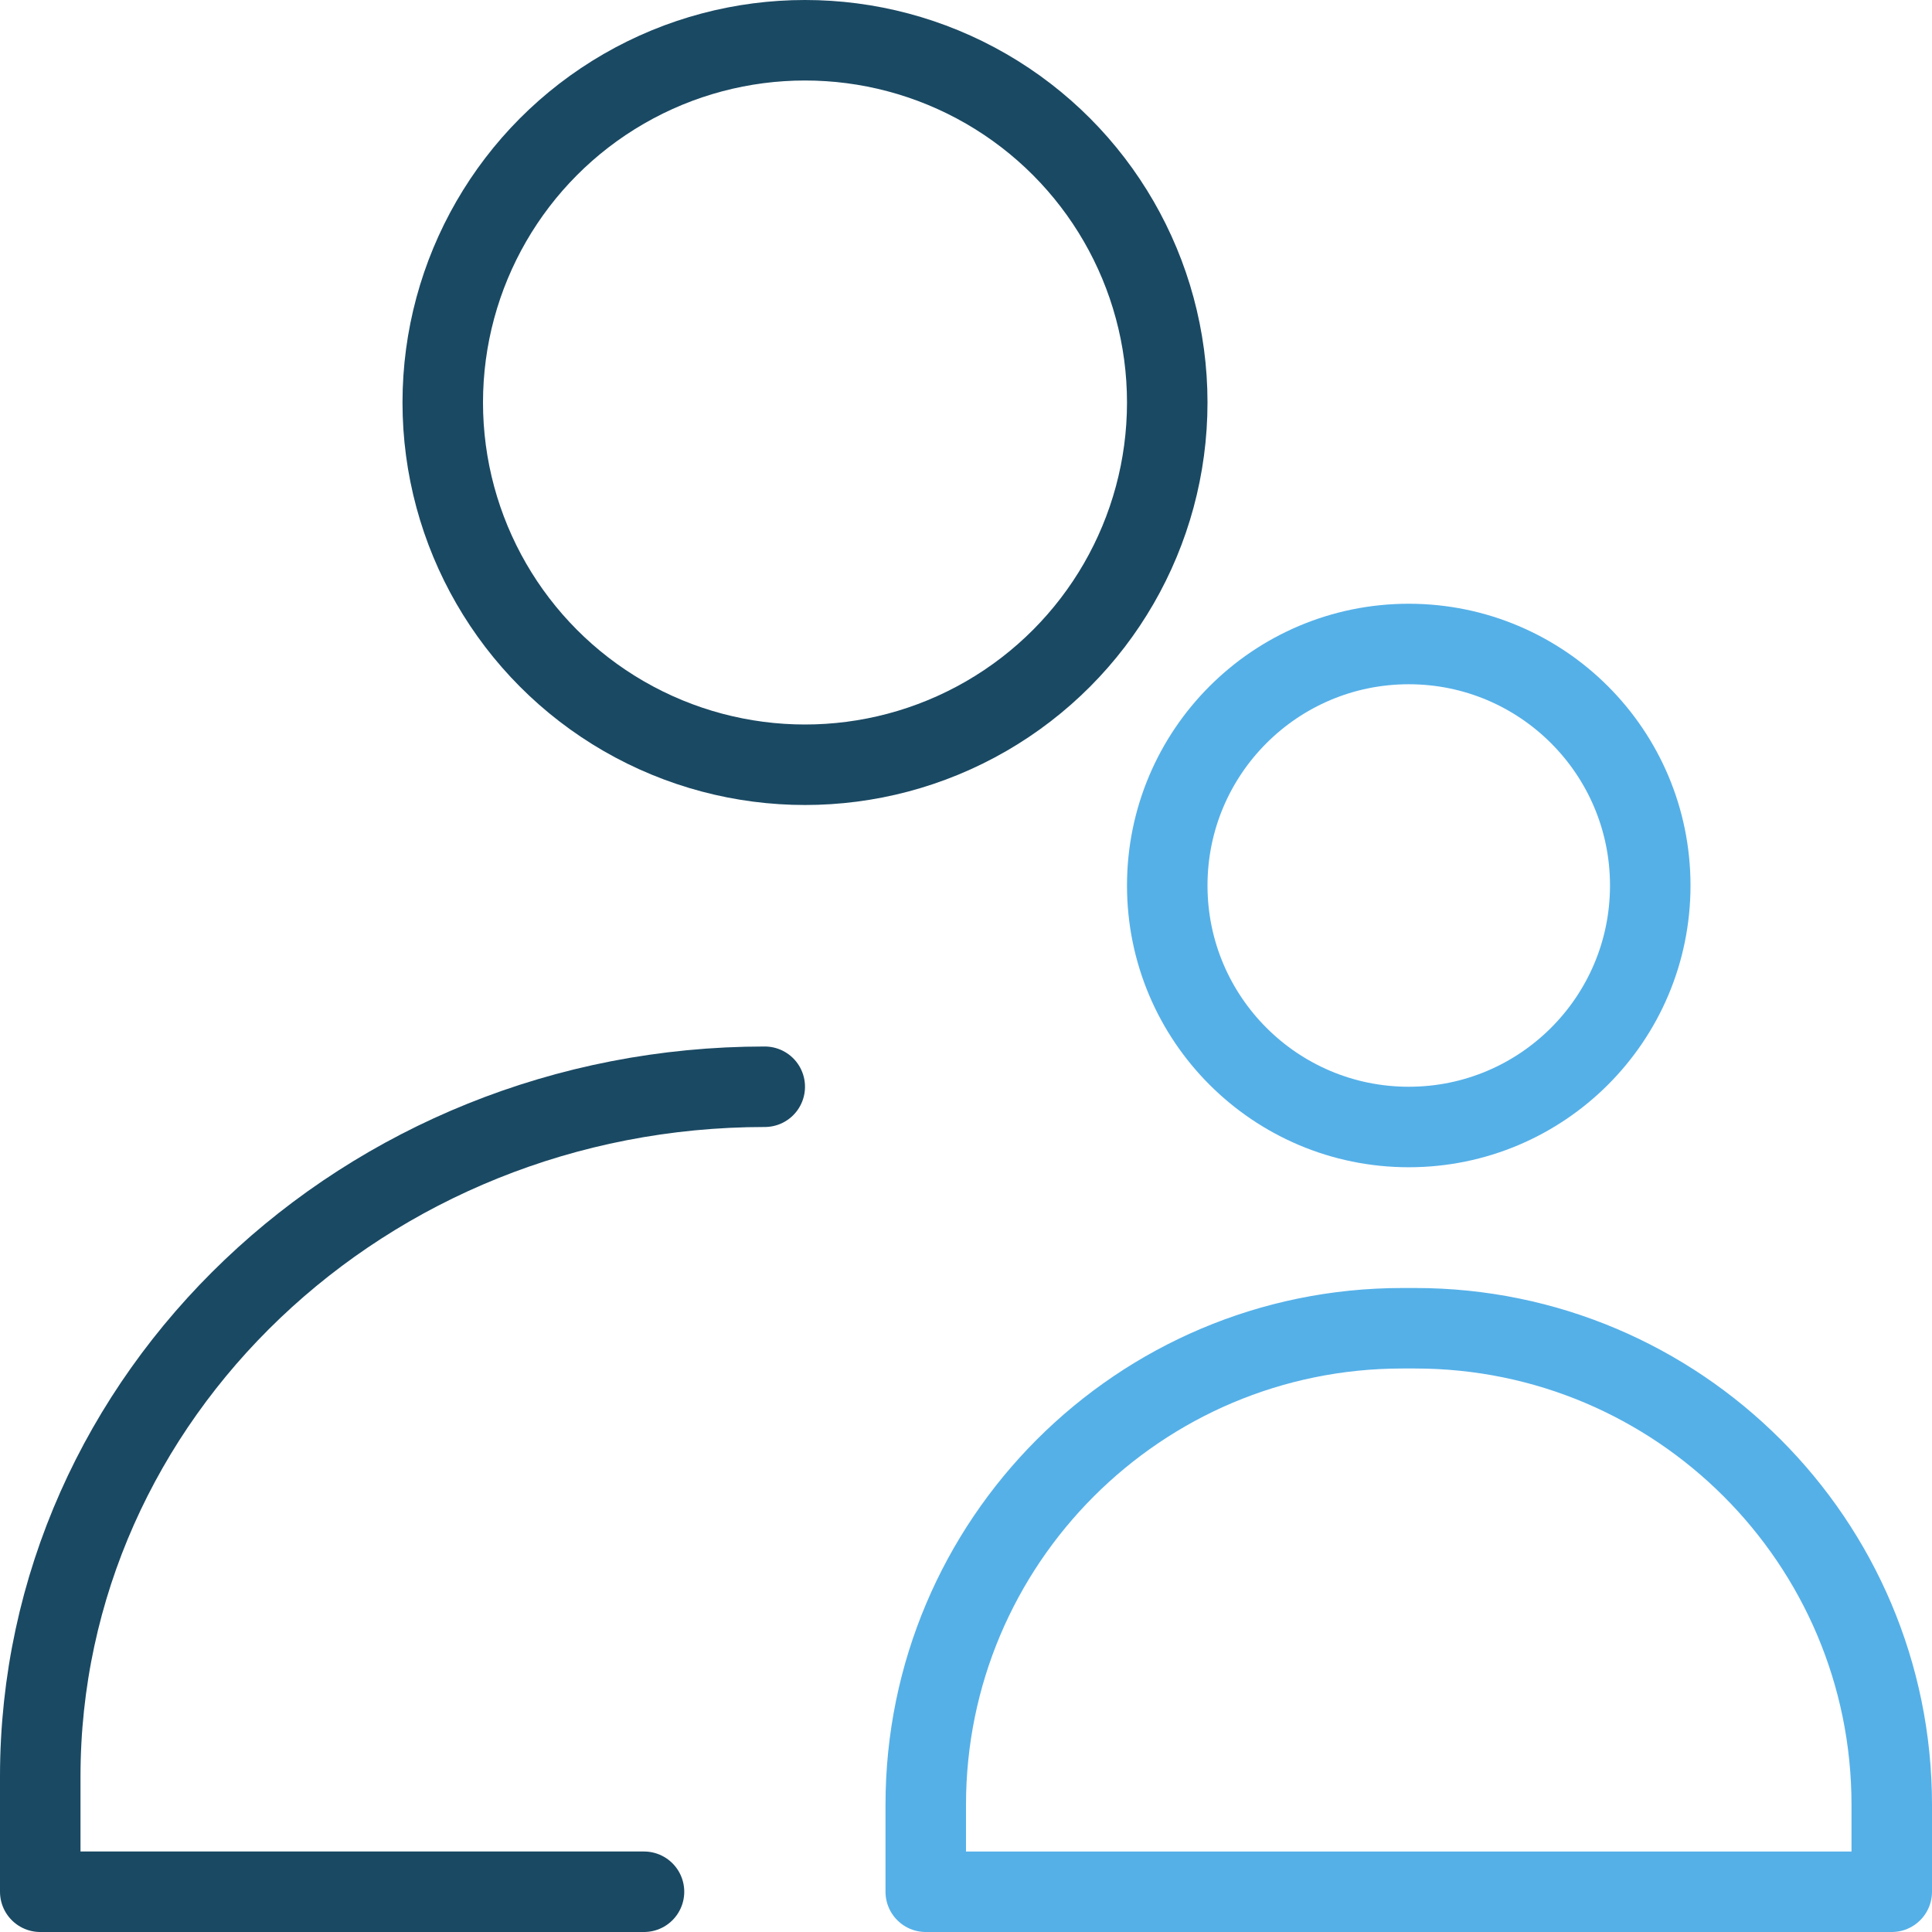 <?xml version="1.0" encoding="UTF-8"?><svg id="Layer_2" xmlns="http://www.w3.org/2000/svg" viewBox="0 0 48 48"><defs><style>.cls-1{stroke:#55b0e8;}.cls-1,.cls-2{fill:none;stroke-linecap:round;stroke-linejoin:round;stroke-width:2px;}.cls-2{stroke:#1a4963;}</style></defs><g id="_48px_NoPlate"><g id="User_Multiple"><g id="User"><path class="cls-1" d="M34.84,33h.32c6.53,0,11.84,5.3,11.84,11.84v2.16h-24v-2.16c0-6.53,5.3-11.84,11.84-11.84Z"/><circle class="cls-1" cx="35" cy="22" r="6"/></g><g id="User-2"><path class="cls-2" d="M19,27h0c-9.94,0-18,7.68-18,17.14v2.86s15,0,15,0"/><circle class="cls-2" cx="20" cy="10" r="9"/></g></g></g></svg>